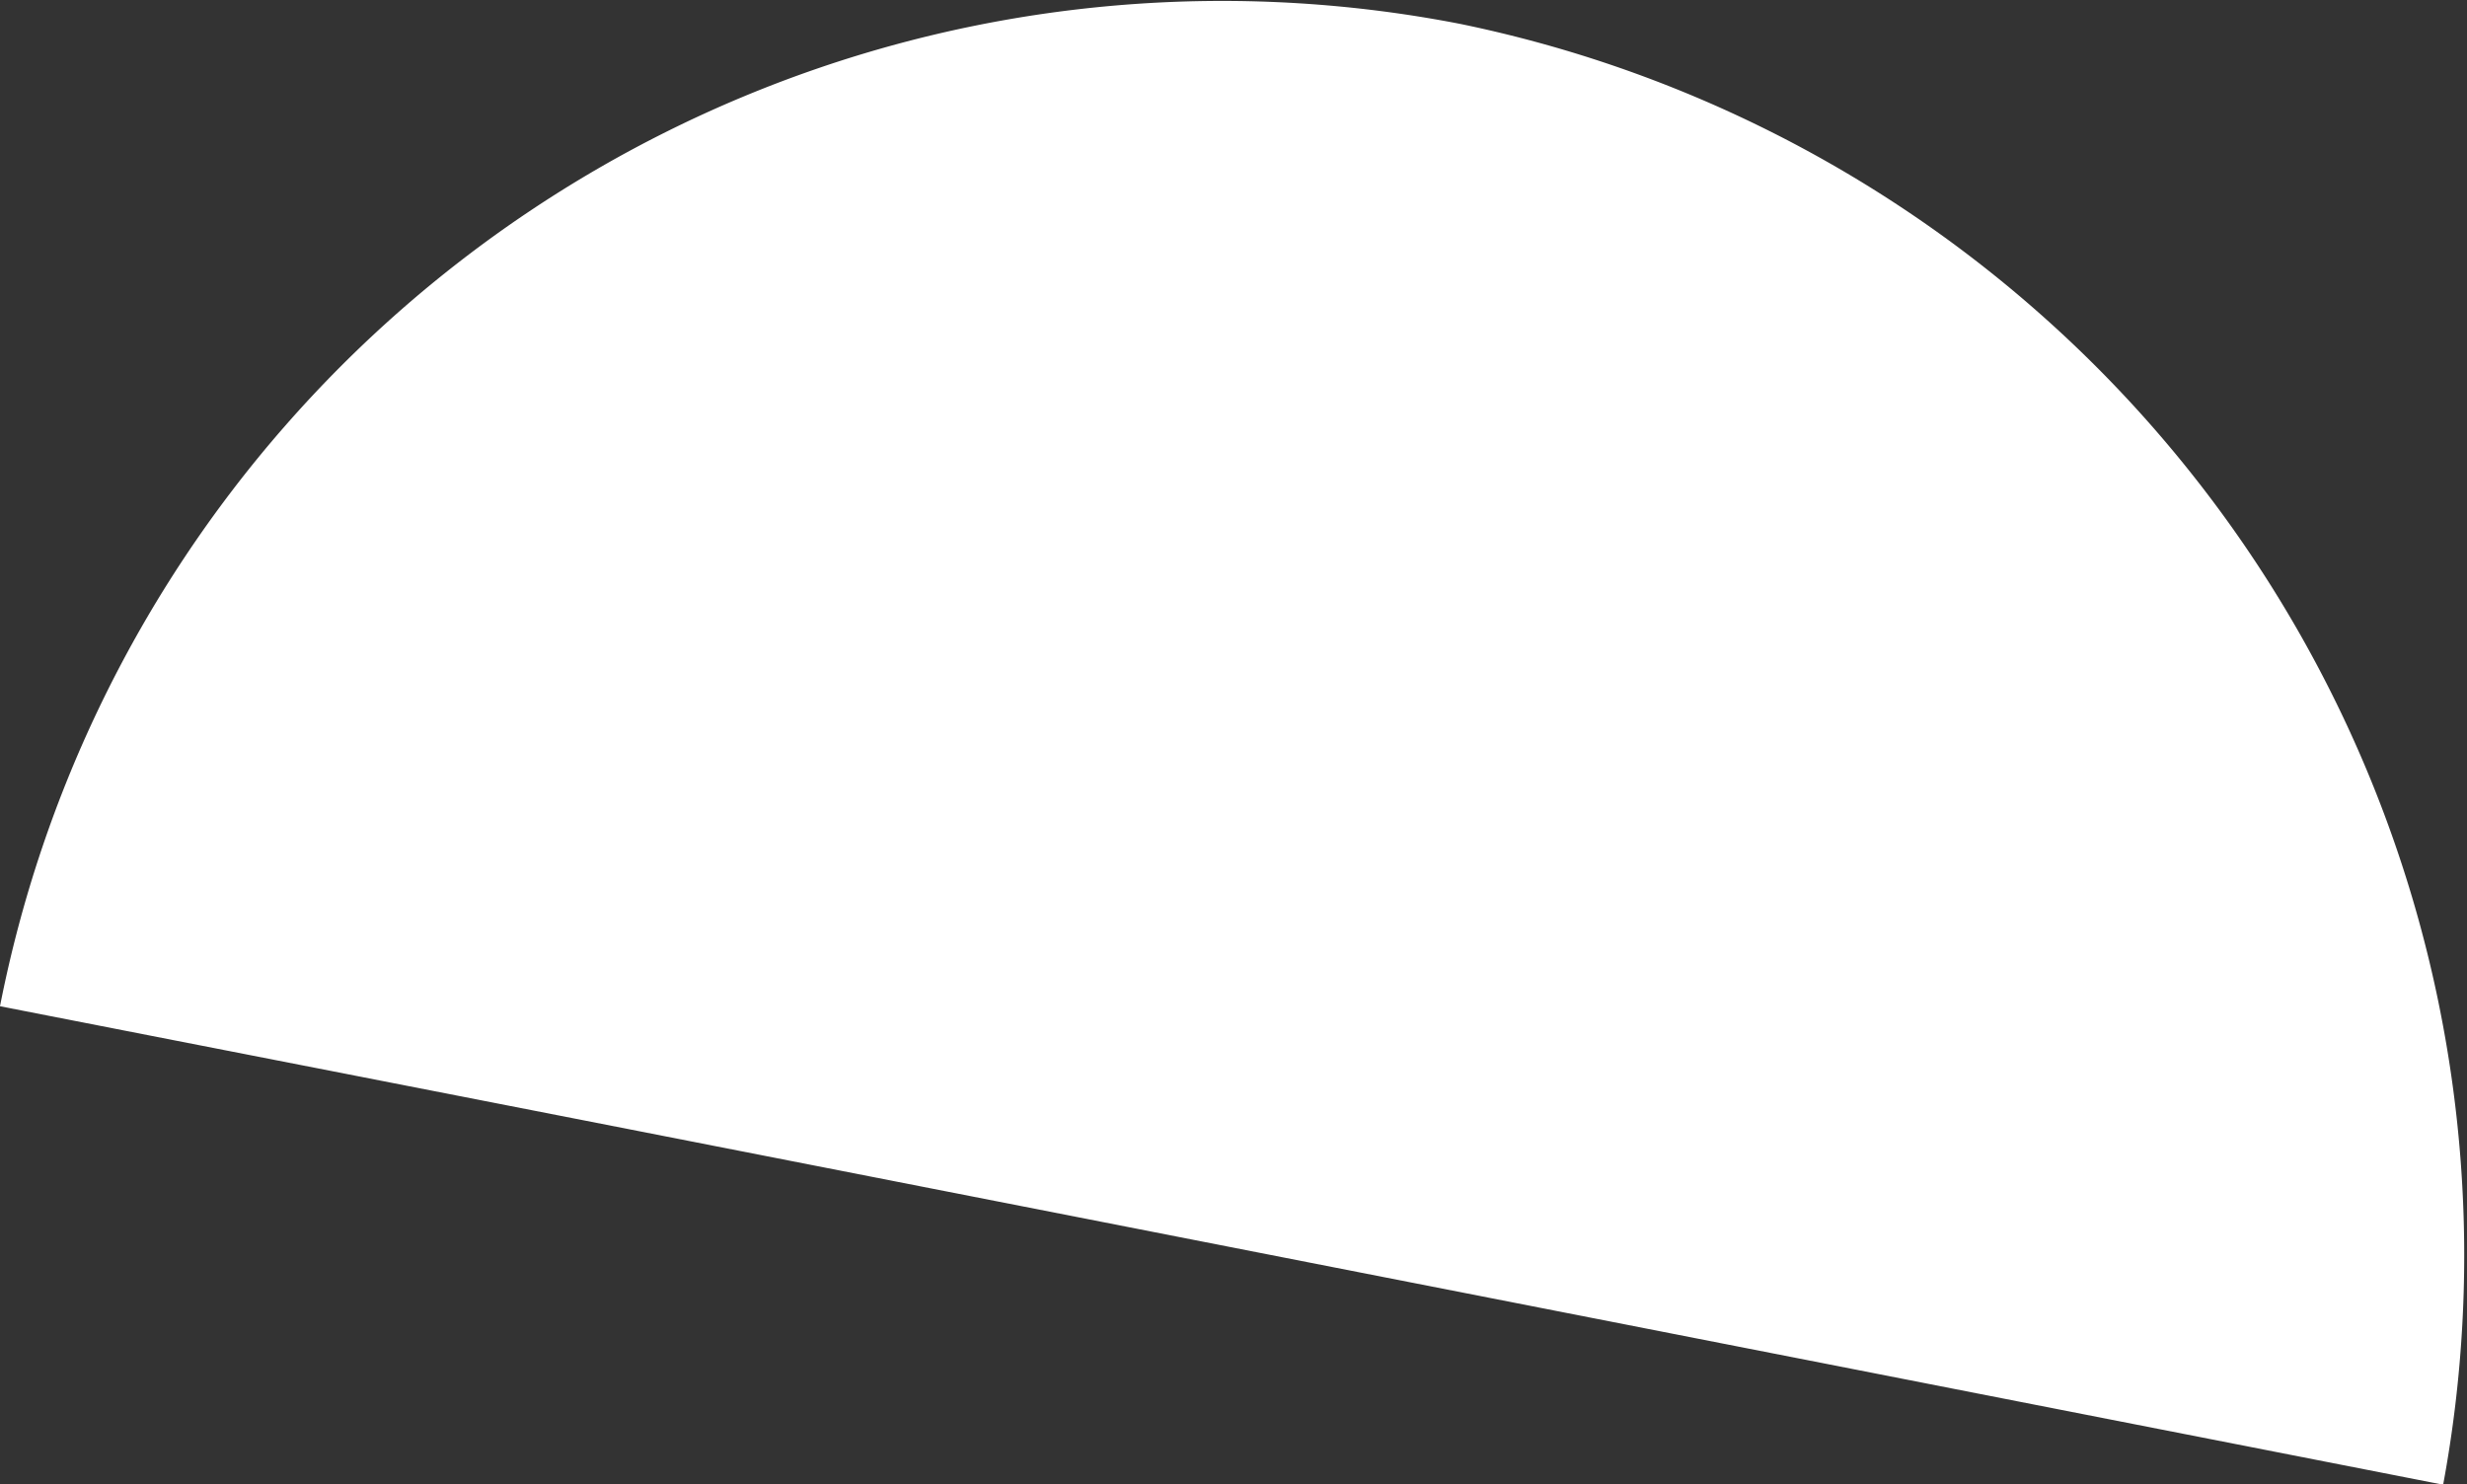 <svg xmlns="http://www.w3.org/2000/svg" width="14.064" height="8.461" viewBox="0 0 14.064 8.461"><rect x="0" y="0" width="14.064" height="8.461" fill="#333333" stroke="none"/><defs><style>.a{fill:#fff;}</style></defs><g transform="translate(-371.522 -306.285)"><path class="a" d="M374.842,312.671l-3.32-.649a7.1,7.1,0,0,1,8.328-5.6,7.169,7.169,0,0,1,5.6,8.328Z"/></g></svg>